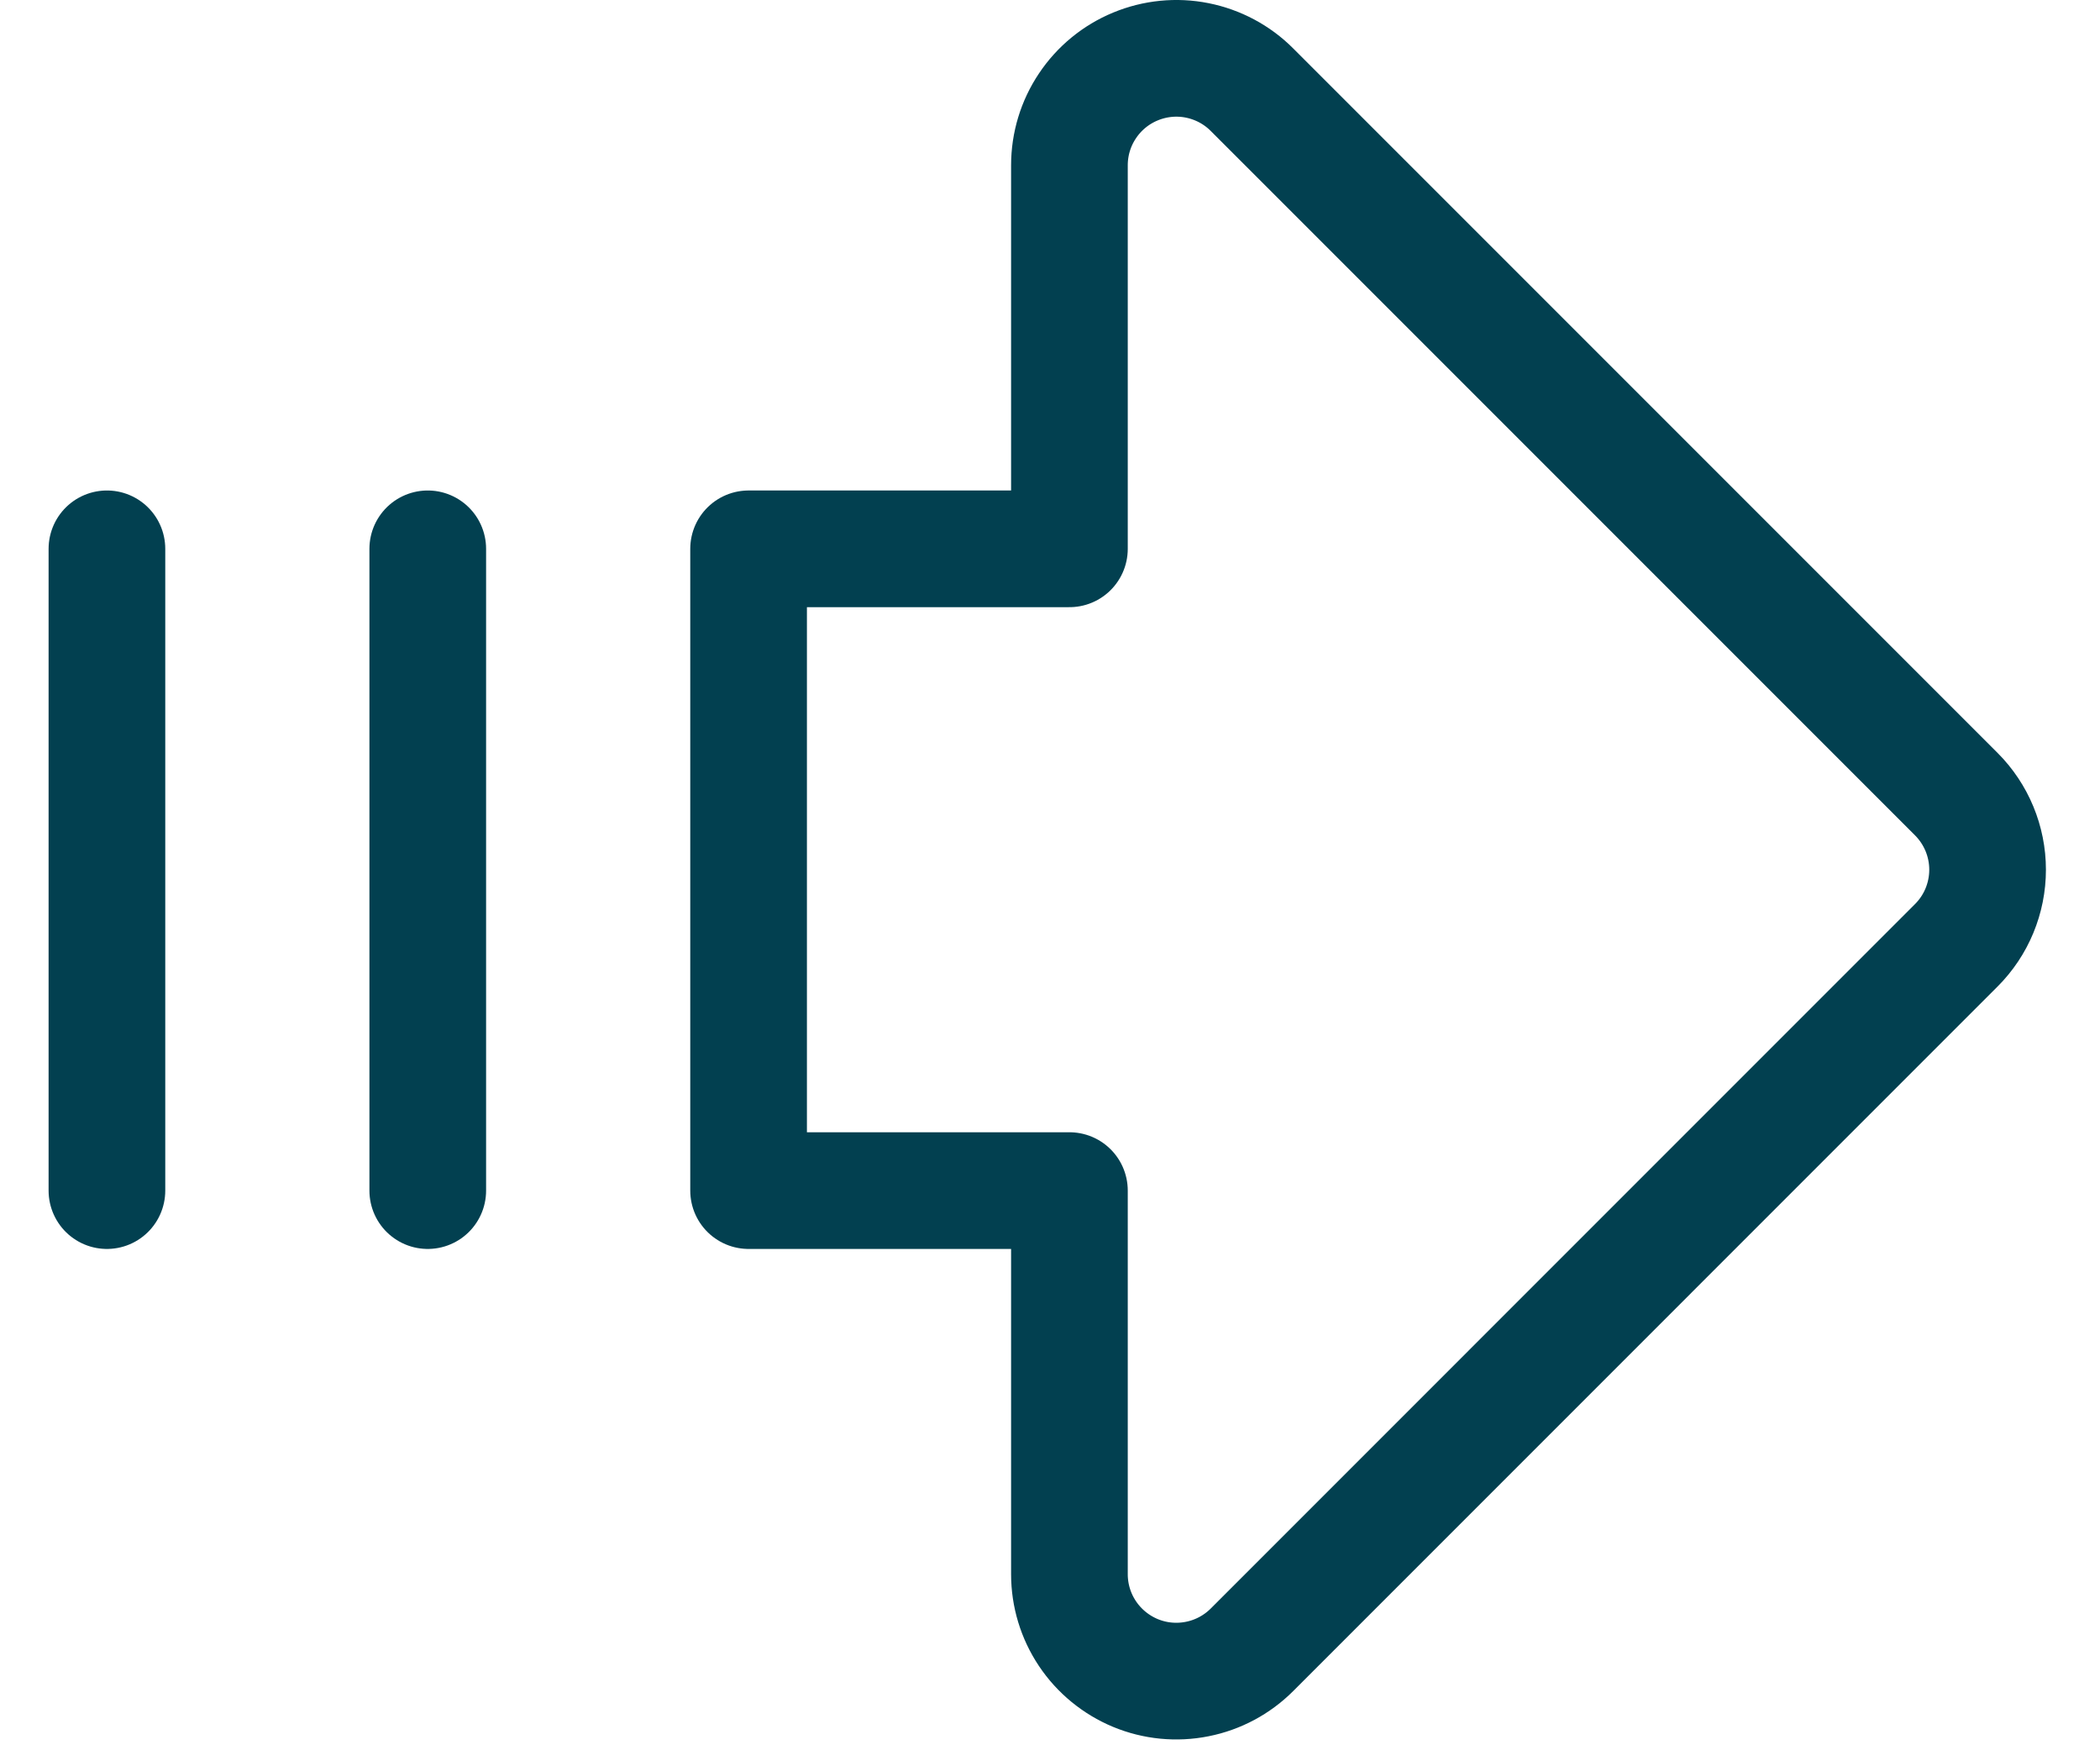 <svg width="36" height="30" viewBox="0 0 36 30" fill="none" xmlns="http://www.w3.org/2000/svg">
<path d="M1.833 9.407L1.833 20.407M7.333 9.407L7.333 20.407M18.333 9.407L18.333 2.833C18.333 2.47 18.44 2.116 18.642 1.815C18.843 1.513 19.13 1.278 19.464 1.14C19.799 1.001 20.168 0.964 20.523 1.035C20.879 1.106 21.206 1.28 21.462 1.537L33.536 13.611C33.88 13.955 34.073 14.421 34.073 14.907C34.073 15.393 33.88 15.86 33.536 16.203L21.462 28.278C21.206 28.534 20.879 28.709 20.523 28.779C20.168 28.85 19.799 28.814 19.464 28.675C19.13 28.536 18.843 28.301 18.642 28C18.44 27.698 18.333 27.344 18.333 26.982L18.333 20.407L12.833 20.407L12.833 9.407L18.333 9.407Z" stroke="#024050" stroke-width="2" stroke-linecap="round" stroke-linejoin="round"/>
</svg>
